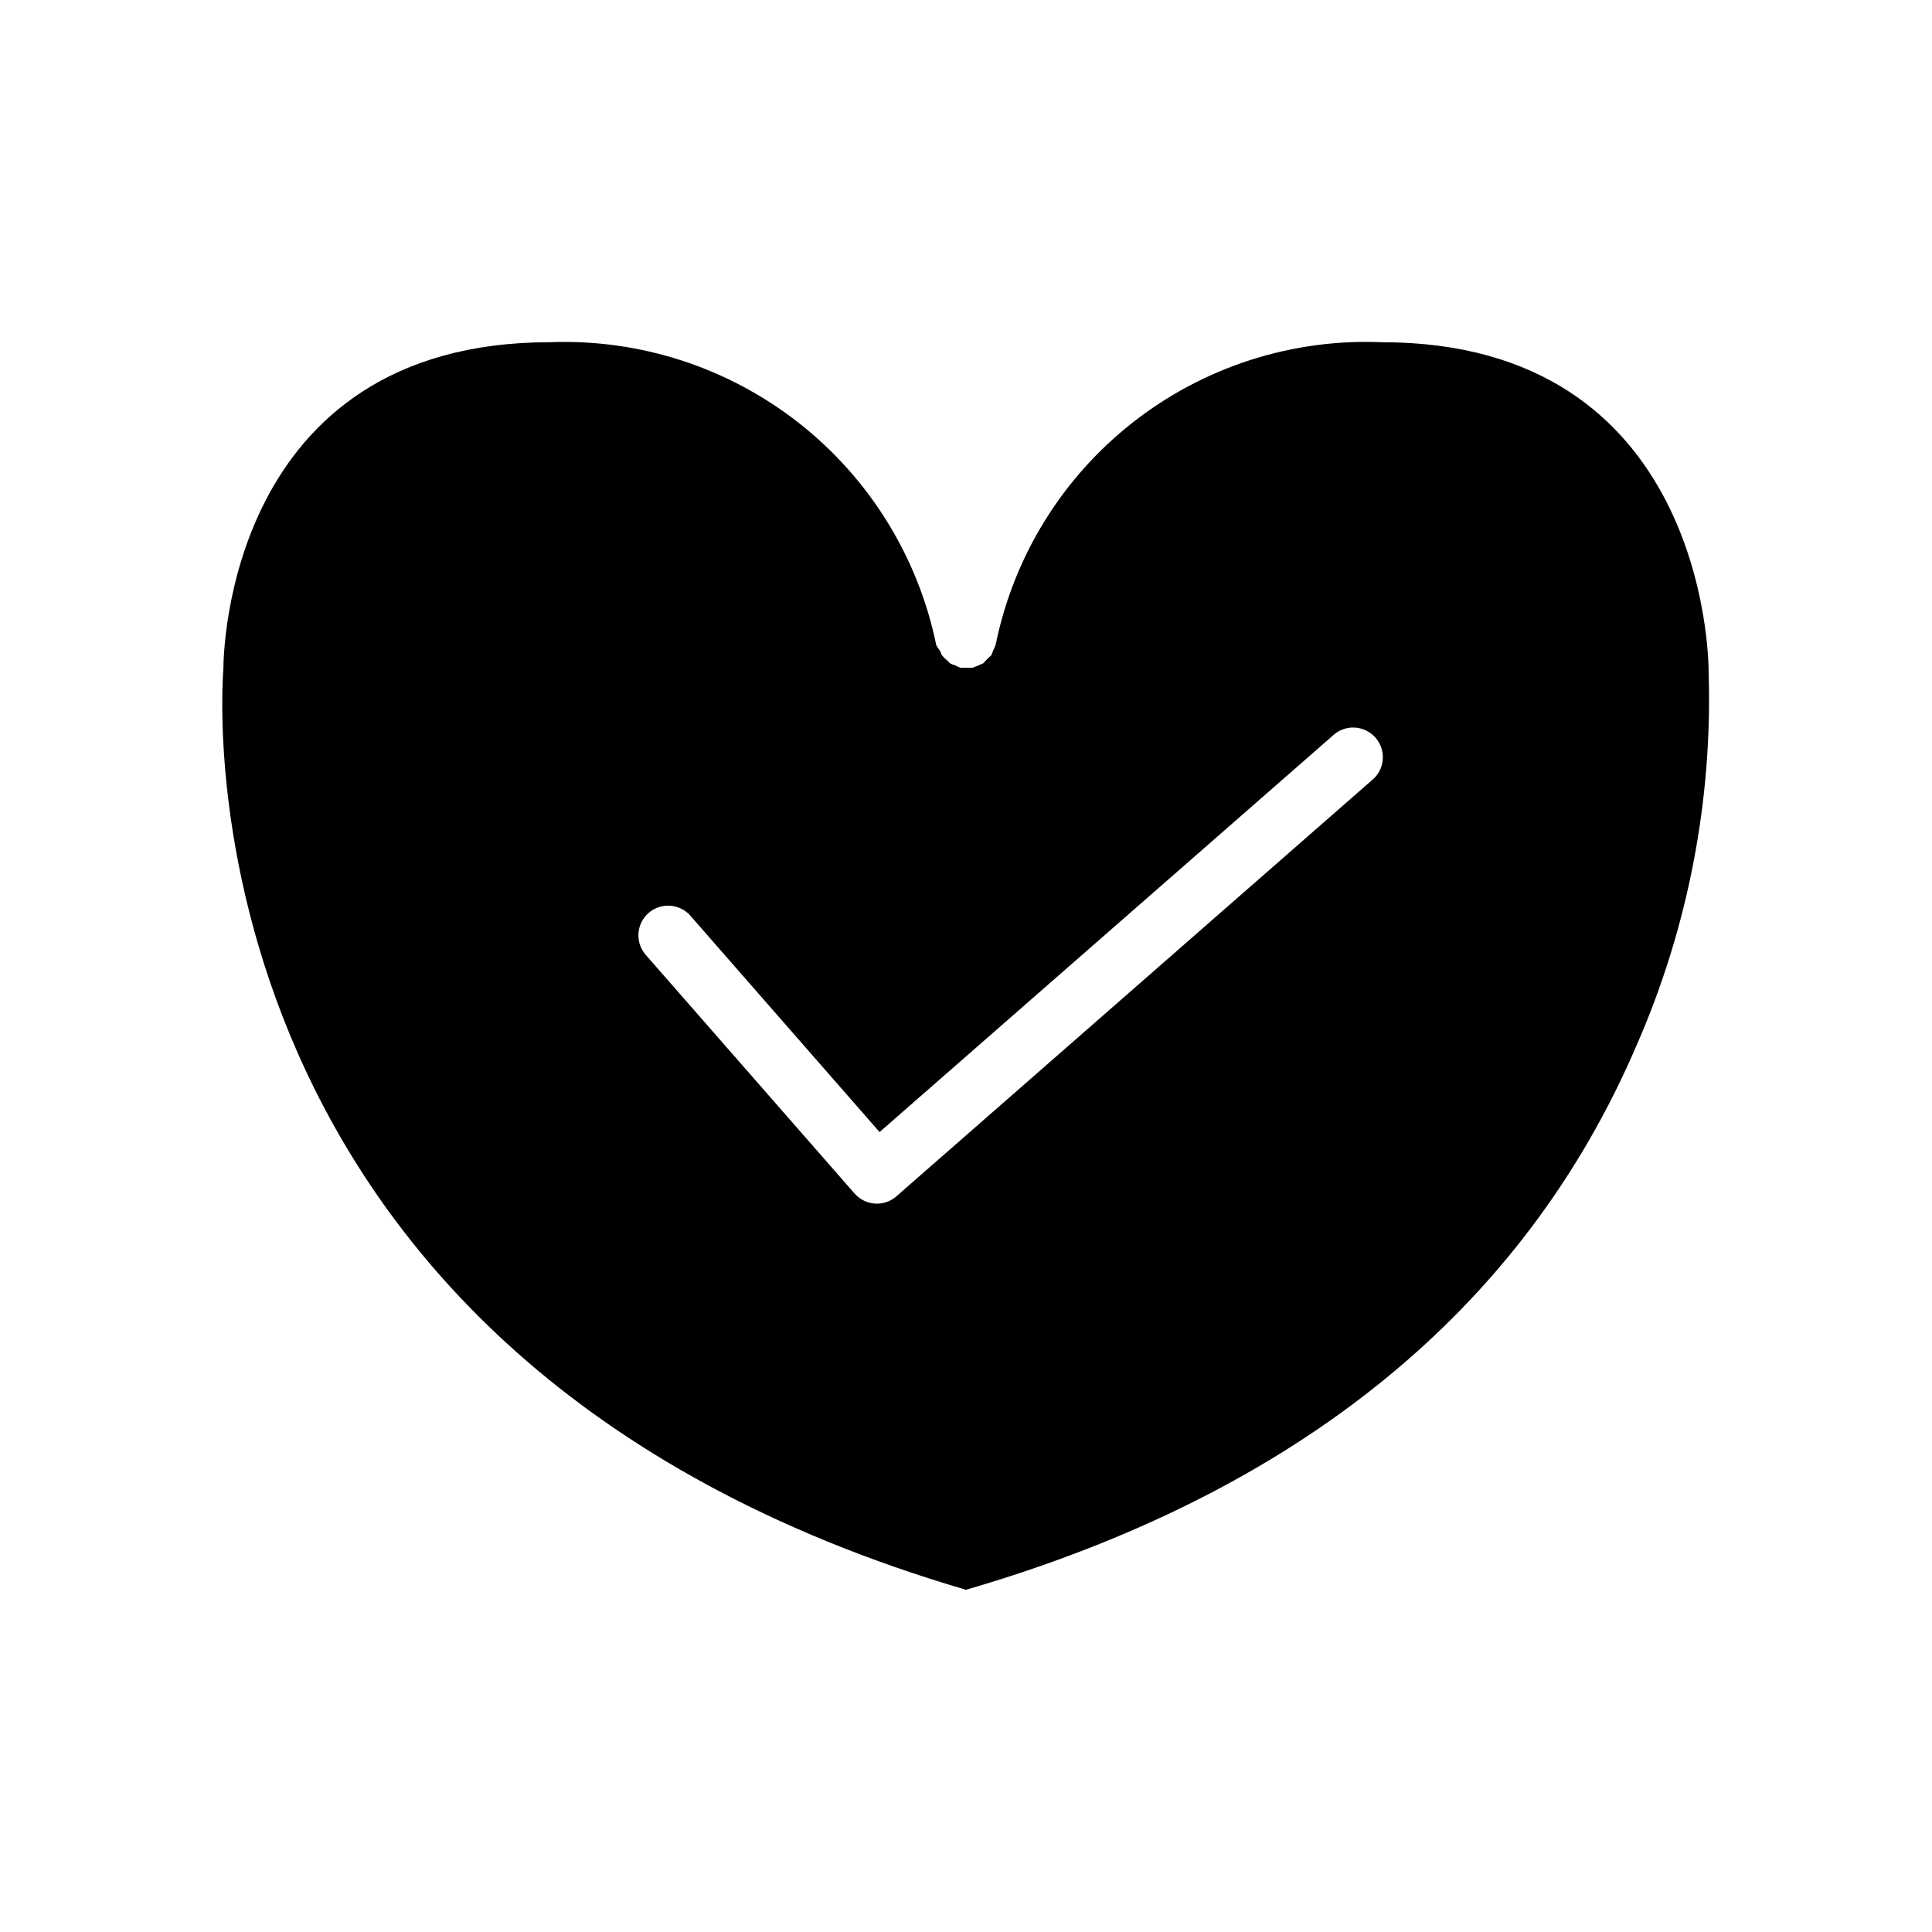 <?xml version="1.0" encoding="UTF-8"?>
<!-- Uploaded to: SVG Repo, www.svgrepo.com, Generator: SVG Repo Mixer Tools -->
<svg fill="#000000" width="800px" height="800px" version="1.1" viewBox="144 144 512 512" xmlns="http://www.w3.org/2000/svg">
 <path d="m596.8 321.91c0-4.172-1.262-87.219-86.594-87.219-23.801-1-47.18 6.519-65.938 21.207-18.758 14.688-31.664 35.582-36.398 58.93-0.203 0.562-0.441 1.117-0.711 1.652-0.121 0.406-0.281 0.801-0.469 1.18-0.762 0.656-1.473 1.367-2.129 2.125l-1.258 0.551-1.574 0.629h-3.148v0.004c-0.492-0.164-0.969-0.375-1.418-0.633-0.488-0.137-0.965-0.32-1.418-0.551 0 0-0.551-0.629-0.867-0.867l0.004 0.004c-0.461-0.383-0.883-0.801-1.262-1.262l-0.473-1.102c-0.383-0.496-0.727-1.023-1.023-1.574-4.789-23.332-17.703-44.207-36.445-58.91-18.738-14.703-42.086-22.281-65.891-21.383-85.648 0-86.59 83.047-86.59 86.59-0.629 7.871-12.203 182.71 196.8 244.03 87.852-25.586 147.68-74.156 177.75-144.37 13.637-31.18 20.145-65.012 19.051-99.031zm-89.27 28.891-125.95 110.21v0.004c-1.434 1.266-3.281 1.965-5.195 1.969-2.262-0.004-4.41-0.98-5.906-2.68l-55.105-62.977h0.004c-1.488-1.547-2.277-3.637-2.188-5.781 0.09-2.144 1.051-4.16 2.664-5.578 1.613-1.422 3.734-2.117 5.871-1.934 2.141 0.184 4.113 1.23 5.461 2.902l49.91 57.07 120.05-105.01c1.547-1.488 3.637-2.281 5.781-2.191 2.144 0.094 4.16 1.055 5.582 2.668 1.418 1.609 2.113 3.731 1.934 5.871-0.184 2.141-1.234 4.113-2.906 5.457z"/>
</svg>